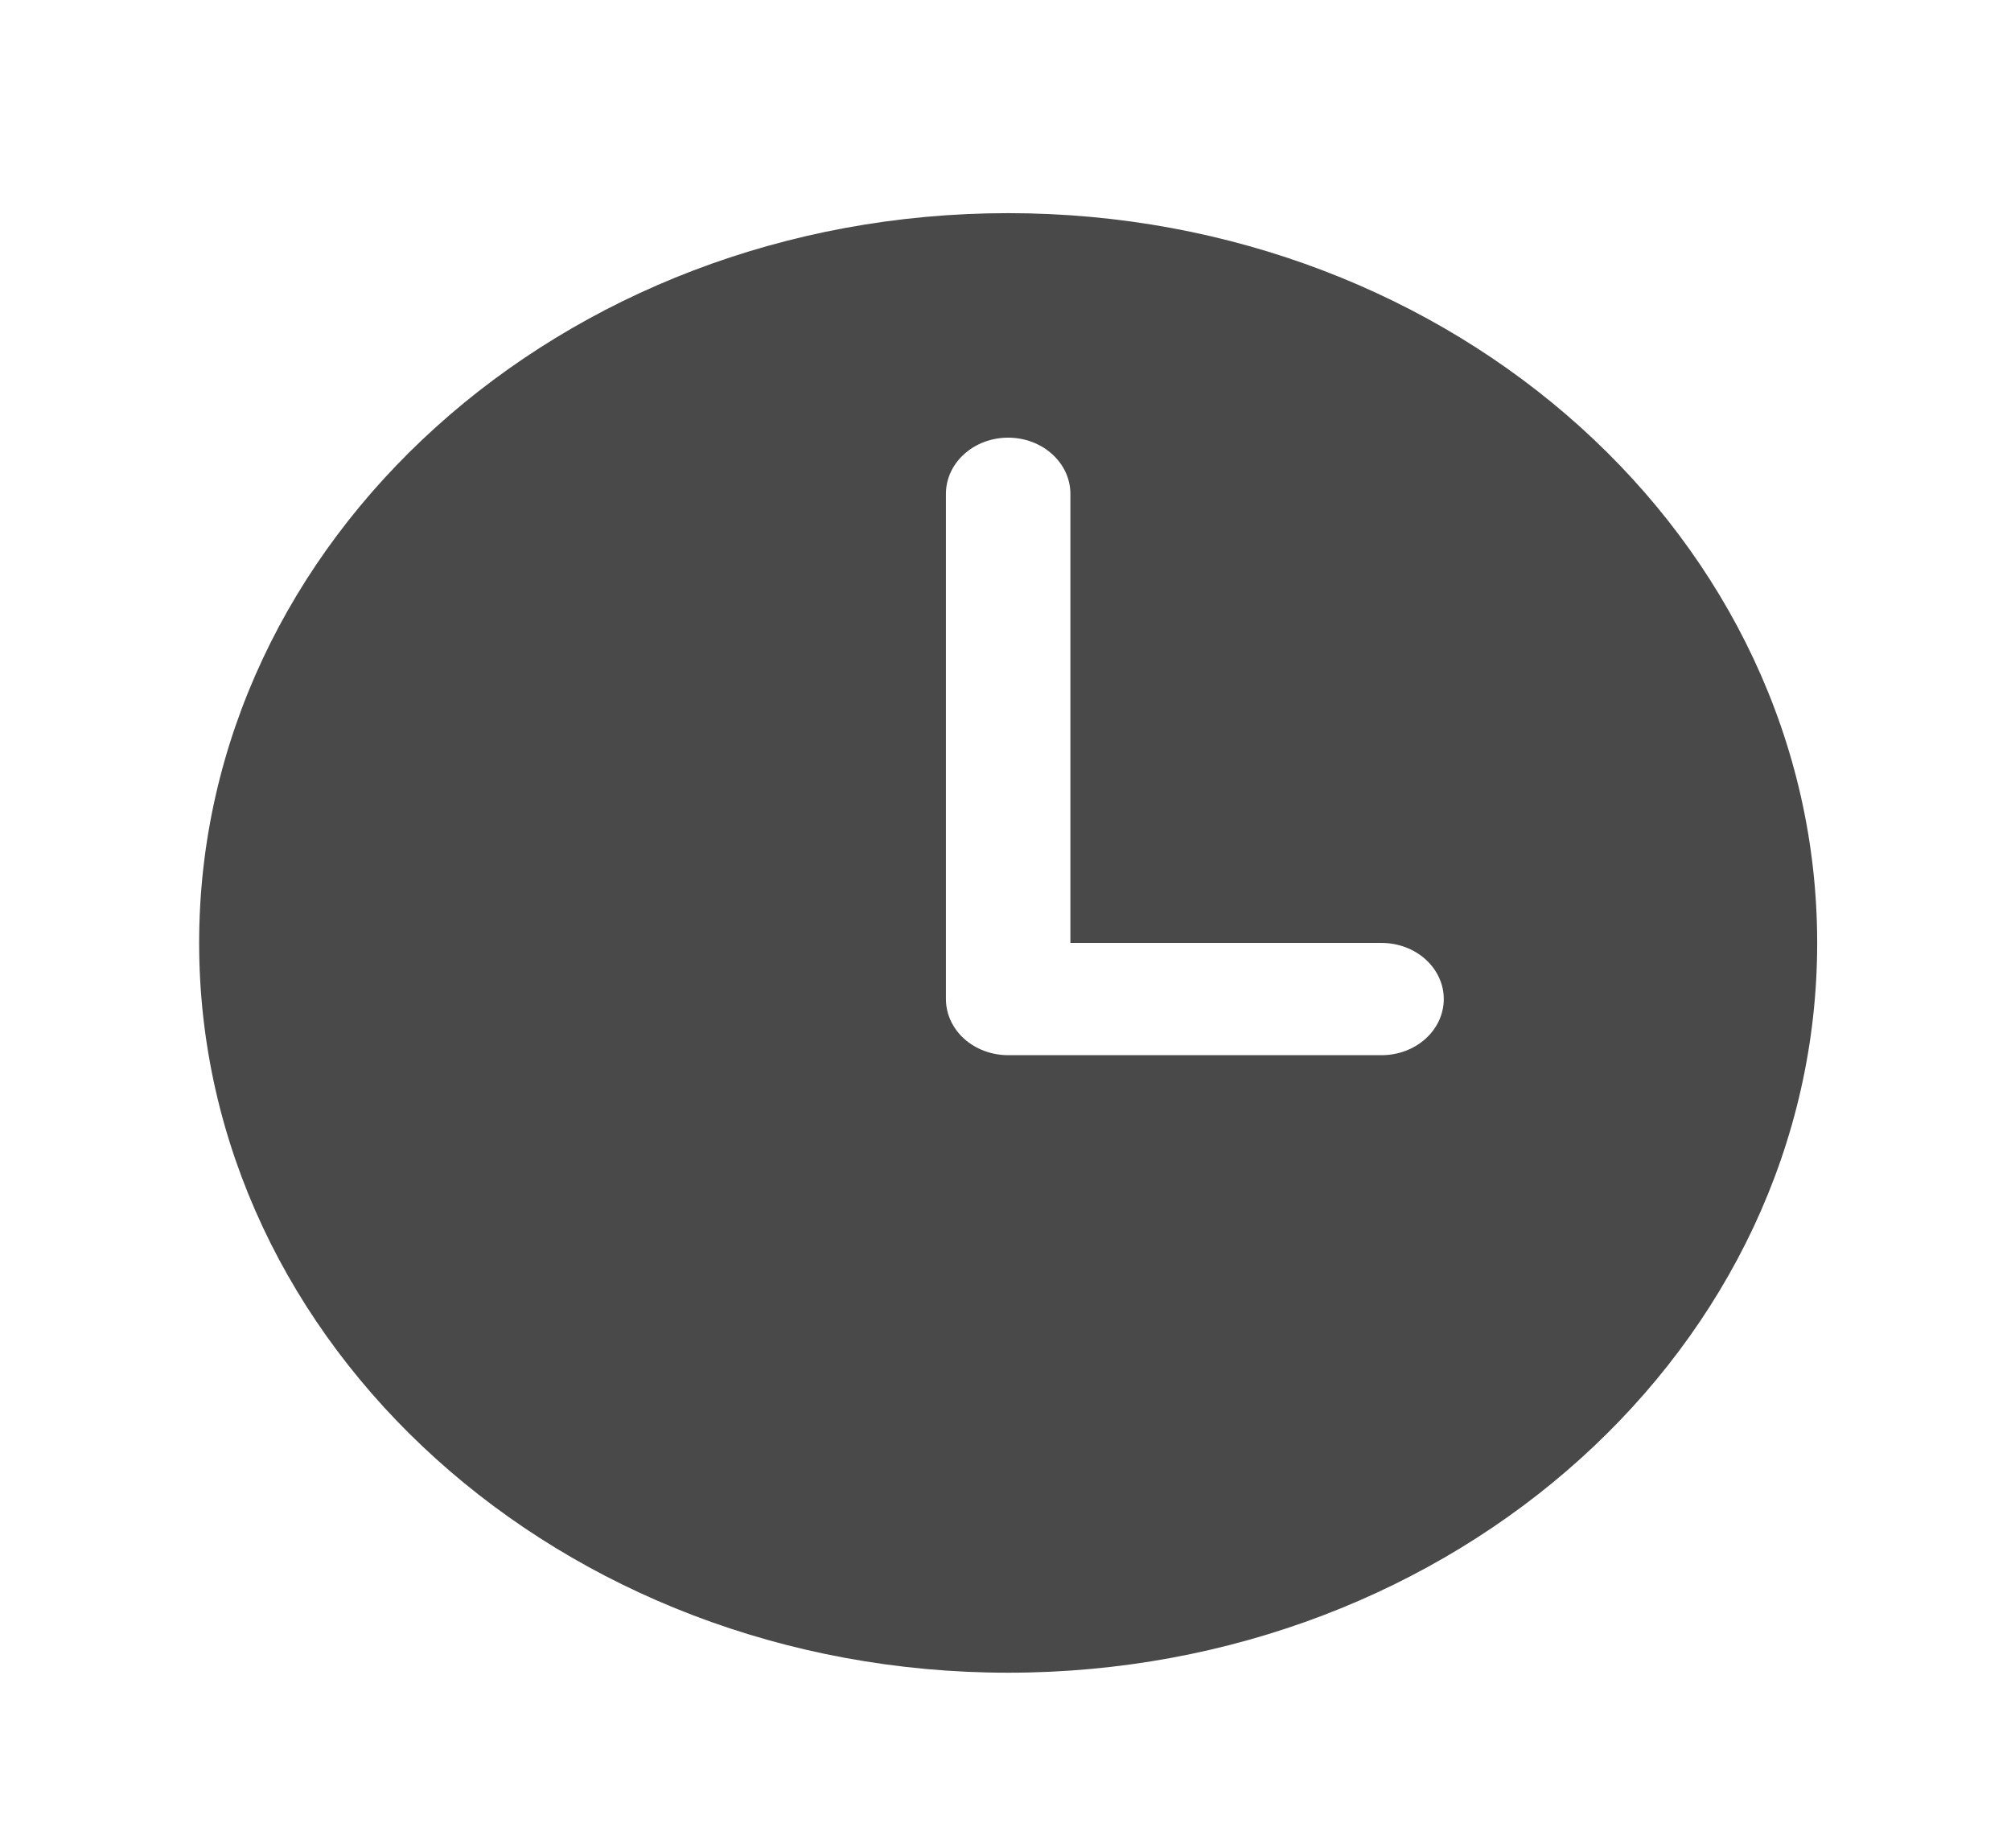 <svg width="37" height="34" viewBox="0 0 37 34" fill="none" xmlns="http://www.w3.org/2000/svg">
    <path d="M18.549 3.921C10.329 3.921 3.664 9.932 3.664 17.346C3.664 24.76 10.329 30.771 18.549 30.771C26.769 30.771 33.434 24.76 33.434 17.346C33.434 9.932 26.769 3.921 18.549 3.921ZM25.419 19.411H18.549C18.245 19.411 17.954 19.302 17.739 19.109C17.524 18.915 17.404 18.652 17.404 18.378V9.084C17.404 8.81 17.524 8.548 17.739 8.354C17.954 8.16 18.245 8.051 18.549 8.051C18.852 8.051 19.144 8.16 19.358 8.354C19.573 8.548 19.694 8.81 19.694 9.084V17.346H25.419C25.723 17.346 26.014 17.455 26.228 17.648C26.443 17.842 26.564 18.105 26.564 18.378C26.564 18.652 26.443 18.915 26.228 19.109C26.014 19.302 25.723 19.411 25.419 19.411Z"
          fill="#494949"/>
</svg>
